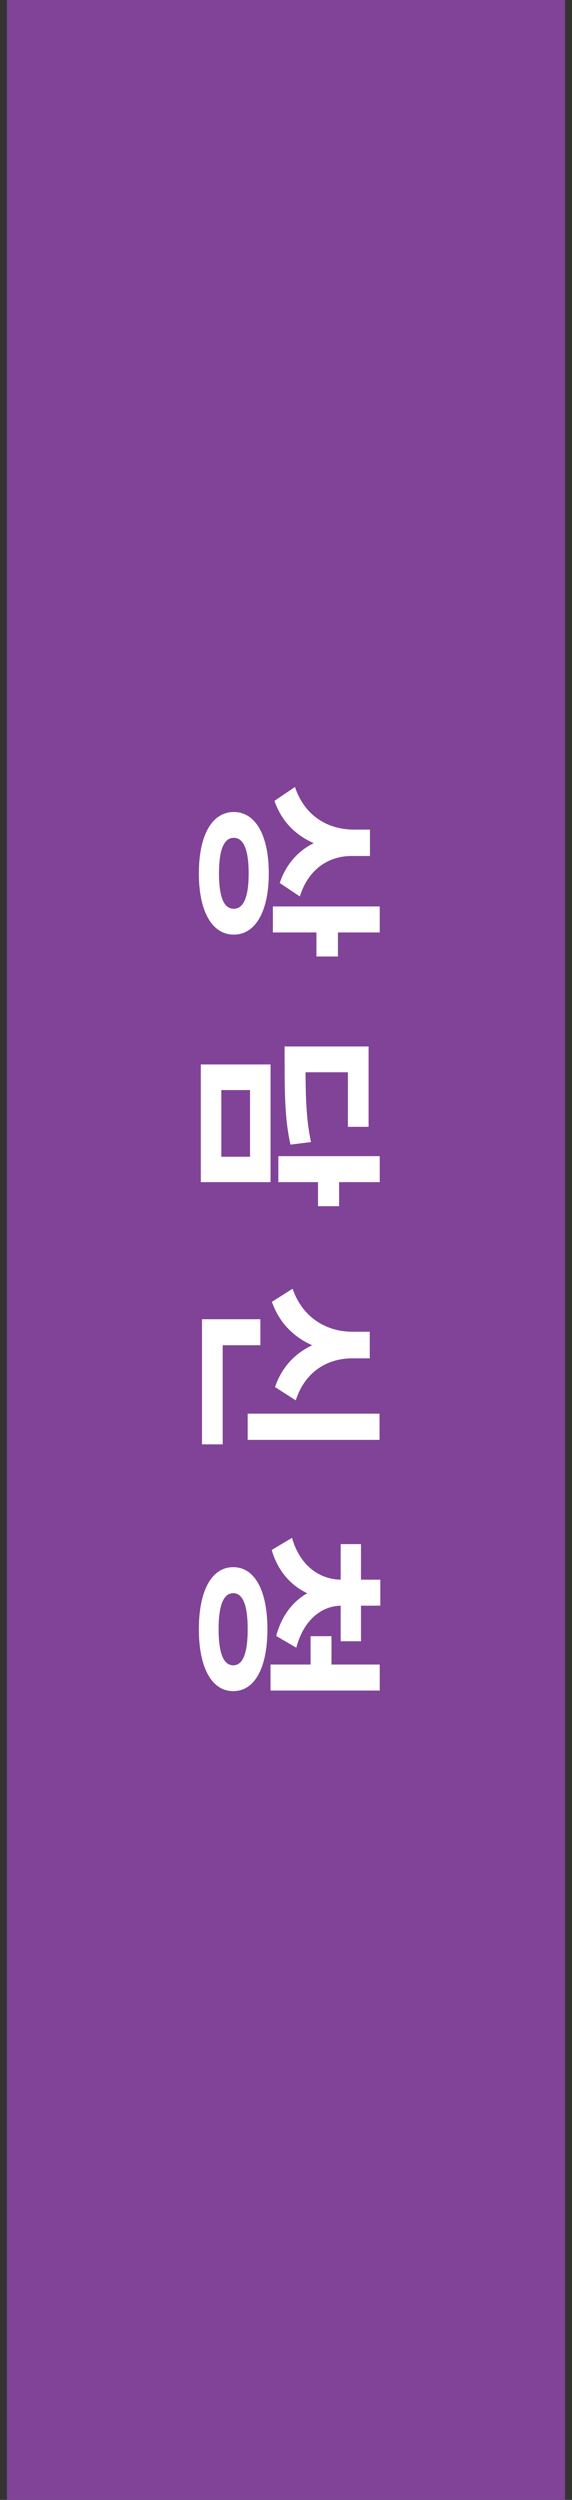 <svg width="41" height="179" viewBox="0 0 41 179" fill="none" xmlns="http://www.w3.org/2000/svg">
<rect x="0" y="0" width="41" height="179" fill="#333333" stroke="none"/>
<rect x="40.5" width="179" height="40" transform="rotate(90 40.5 0)" fill="#804397"/>
<path d="M26.518 59.402L26.518 60.928L25.37 60.928C22.794 60.928 20.526 59.808 19.672 57.344L21.142 56.35C21.87 58.52 23.606 59.402 25.37 59.402L26.518 59.402ZM26.518 59.78L26.518 61.292L25.188 61.292C23.634 61.292 22.122 62.16 21.492 64.19L20.05 63.224C20.834 60.886 22.85 59.78 25.188 59.78L26.518 59.78ZM27.218 64.904L27.218 66.766L19.56 66.766L19.56 64.904L27.218 64.904ZM24.222 66.248L24.222 68.488L22.682 68.488L22.682 66.248L24.222 66.248ZM19.266 62.538C19.266 65.226 18.328 66.92 16.76 66.92C15.178 66.92 14.254 65.226 14.254 62.538C14.254 59.836 15.178 58.142 16.76 58.142C18.328 58.142 19.266 59.836 19.266 62.538ZM17.824 62.538C17.824 60.886 17.474 59.99 16.76 59.99C16.032 59.99 15.696 60.886 15.696 62.538C15.696 64.19 16.032 65.072 16.76 65.072C17.474 65.072 17.824 64.19 17.824 62.538ZM27.218 82.783L27.218 84.645L19.952 84.645L19.952 82.783L27.218 82.783ZM24.306 84.127L24.306 86.367L22.794 86.367L22.794 84.127L24.306 84.127ZM21.898 74.929L21.898 76.007C21.898 78.821 21.968 80.221 22.29 81.775L20.82 81.957C20.47 80.375 20.4 78.891 20.4 76.007L20.4 74.929L21.898 74.929ZM26.42 74.929L26.42 80.683L24.936 80.683L24.936 76.777L21.03 76.777L21.03 74.929L26.42 74.929ZM19.392 76.217L19.392 84.645L14.394 84.645L14.394 76.217L19.392 76.217ZM17.922 82.825L17.922 78.051L15.864 78.051L15.864 82.825L17.922 82.825ZM27.204 101.222L27.204 103.098L17.754 103.098L17.754 101.222L27.204 101.222ZM15.962 94.46L15.962 103.42L14.478 103.42L14.478 94.46L15.962 94.46ZM18.664 94.46L18.664 96.322L15.192 96.322L15.192 94.46L18.664 94.46ZM26.504 95.356L26.504 96.896L25.244 96.896C22.71 96.896 20.372 95.734 19.49 93.214L20.974 92.276C21.716 94.446 23.522 95.356 25.244 95.356L26.504 95.356ZM26.504 95.734L26.504 97.26L25.244 97.26C23.55 97.26 21.884 98.142 21.198 100.27L19.714 99.318C20.54 96.868 22.738 95.734 25.244 95.734L26.504 95.734ZM24.95 113.109L24.95 114.607L24.474 114.607C22.22 114.607 20.19 113.459 19.476 110.981L20.932 110.113C21.52 112.199 23.004 113.109 24.474 113.109L24.95 113.109ZM24.95 113.459L24.95 114.971L24.474 114.971C23.144 114.971 21.786 115.895 21.24 117.981L19.798 117.141C20.456 114.649 22.346 113.459 24.474 113.459L24.95 113.459ZM25.874 110.561L25.874 117.519L24.418 117.519L24.418 110.561L25.874 110.561ZM27.26 113.109L27.26 114.971L25.3 114.971L25.3 113.109L27.26 113.109ZM23.76 117.155L23.76 119.633L22.262 119.633L22.262 117.155L23.76 117.155ZM27.218 119.185L27.218 121.047L19.392 121.047L19.392 119.185L27.218 119.185ZM19.168 116.651C19.168 119.395 18.272 121.089 16.718 121.089C15.164 121.089 14.254 119.395 14.254 116.651C14.254 113.907 15.164 112.213 16.718 112.213C18.272 112.213 19.168 113.907 19.168 116.651ZM17.754 116.651C17.754 114.957 17.418 114.075 16.718 114.075C16.018 114.075 15.668 114.957 15.668 116.651C15.668 118.359 16.018 119.241 16.718 119.241C17.418 119.241 17.754 118.359 17.754 116.651Z" fill="white"/>
</svg>
